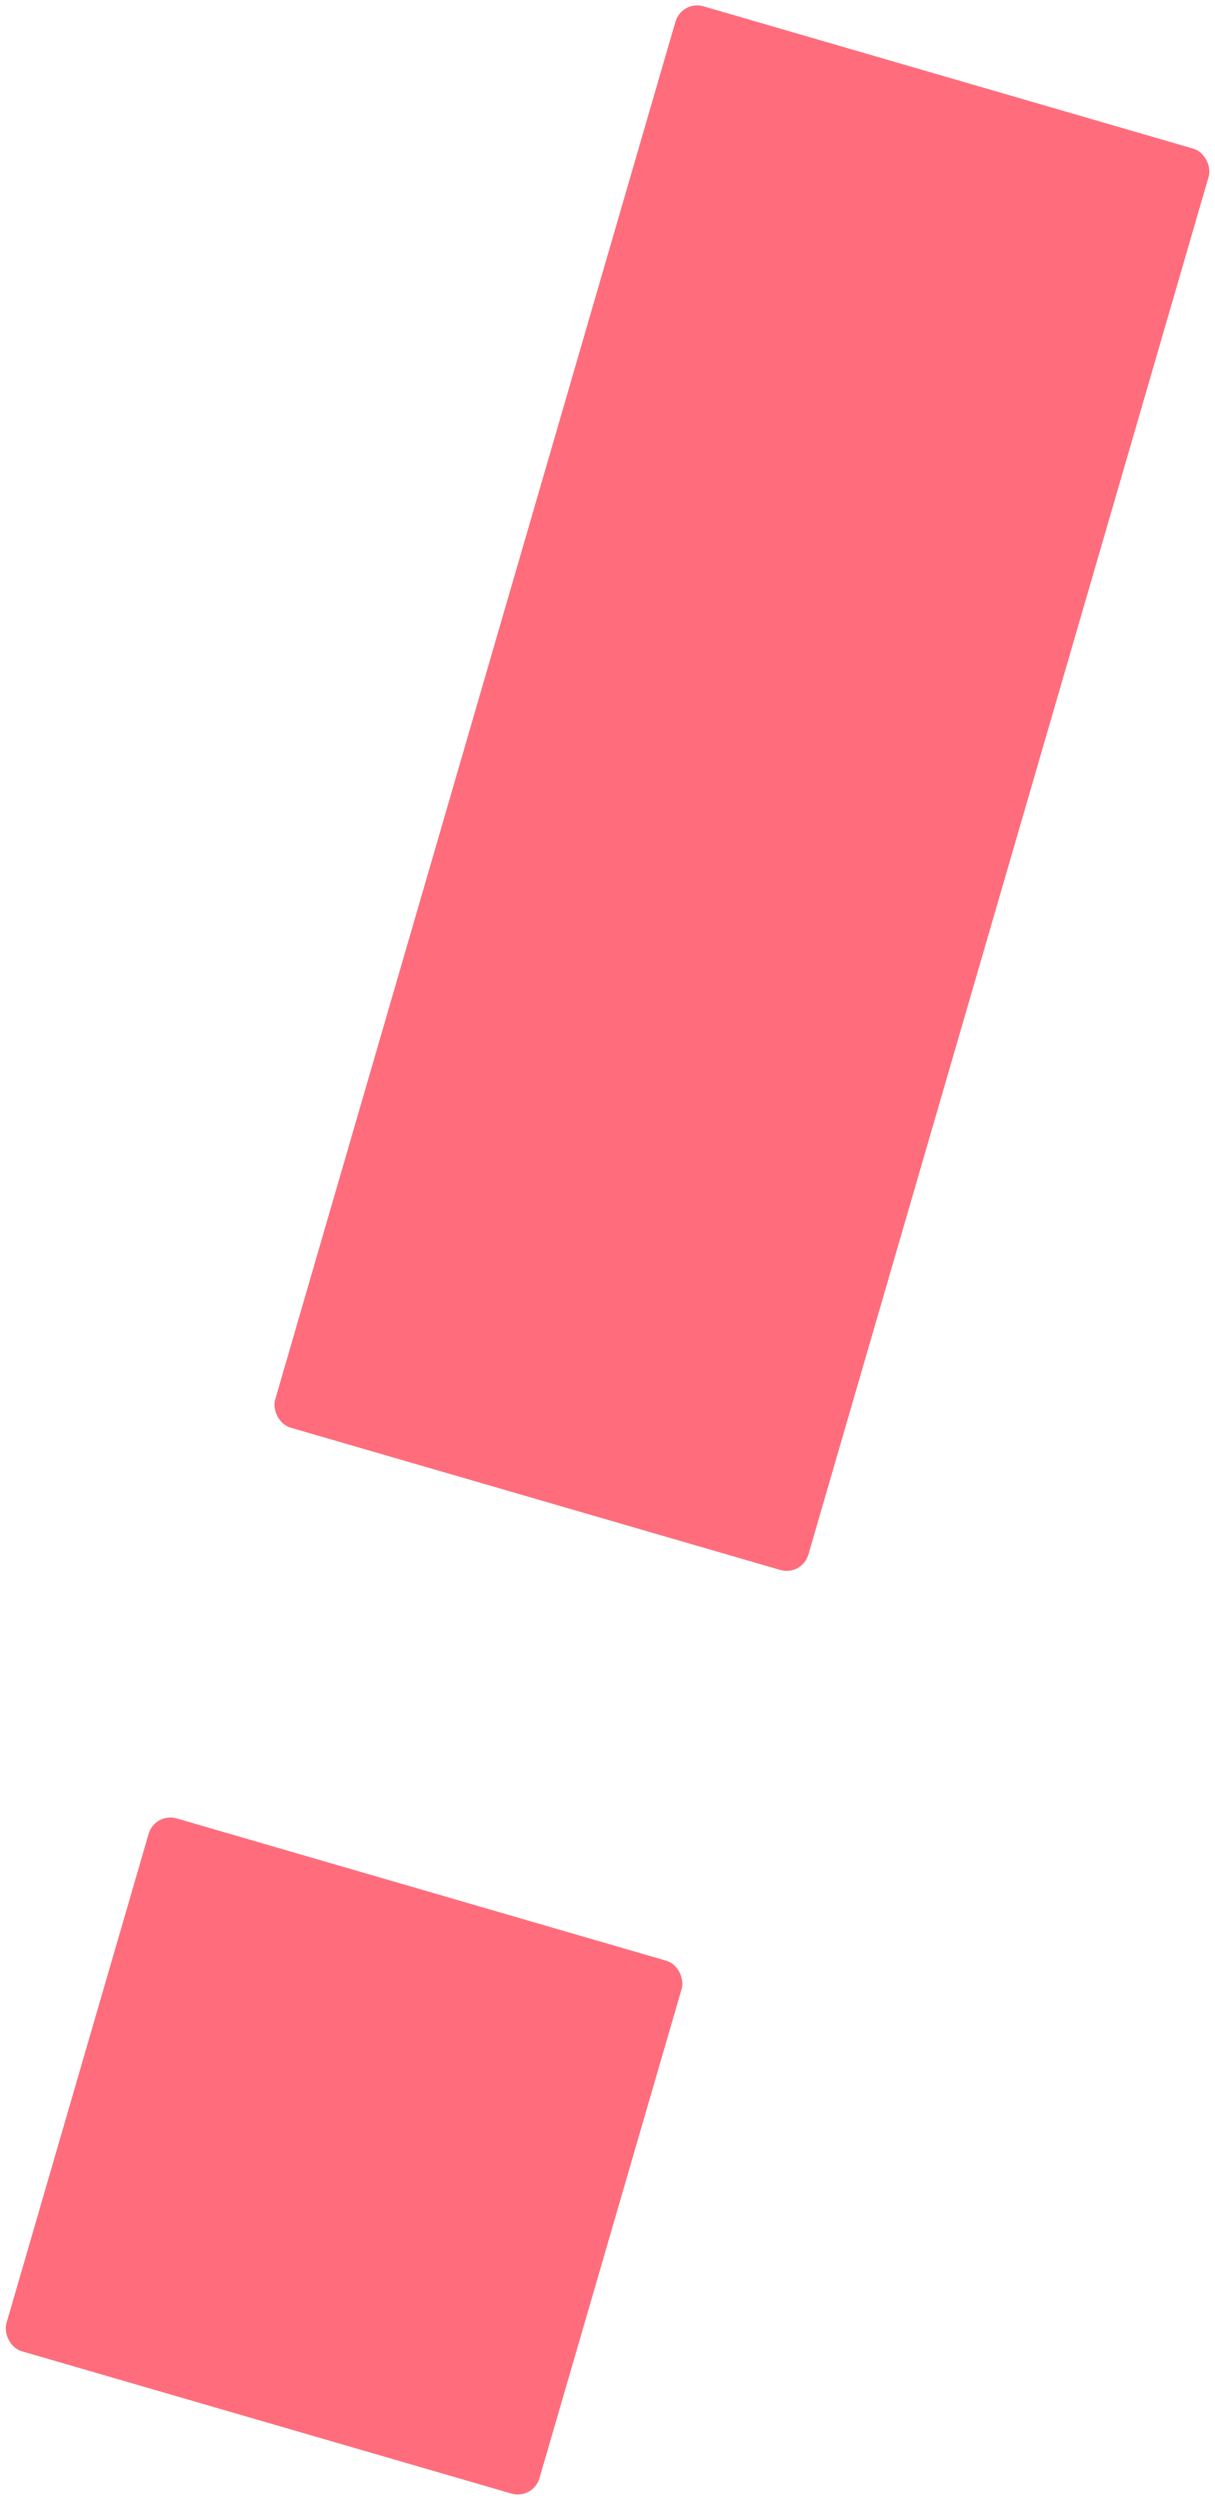 <svg width="70" height="144" viewBox="0 0 70 144" fill="none" xmlns="http://www.w3.org/2000/svg">
<rect x="39.278" width="31.991" height="85.257" rx="1.303" transform="rotate(16.202 39.278 0)" fill="#FF6D7C"/>
<rect width="31.991" height="31.971" rx="1.303" transform="matrix(0.96 0.279 -0.279 0.96 8.927 104.38)" fill="#FF6D7C"/>
</svg>
